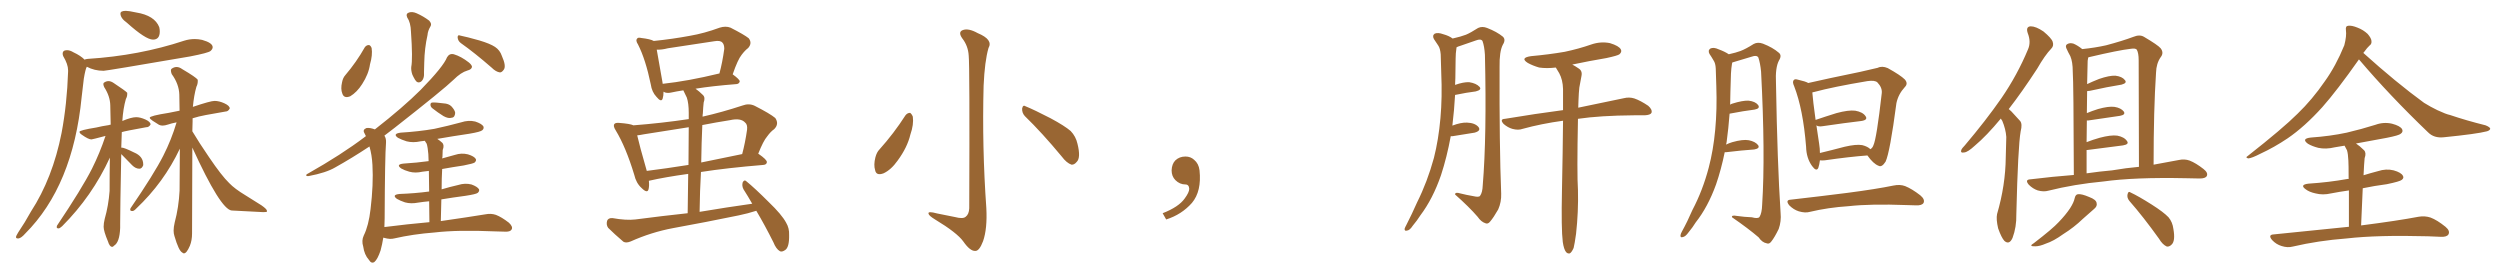 <svg xmlns="http://www.w3.org/2000/svg" xmlns:xlink="http://www.w3.org/1999/xlink" width="1350" height="150"><path fill="#996633" padding="10" d="M82.62 21.39L82.62 21.39Q86.28 21.39 86.28 16.99L86.28 16.99Q86.28 15.82 85.99 14.65L85.99 14.65Q83.50 8.35 73.54 6.74L73.54 6.74Q69.58 5.86 67.97 5.86L67.97 5.86Q65.04 5.86 65.04 7.32L65.04 7.32Q65.04 9.81 68.55 12.30L68.55 12.30Q78.66 21.39 82.62 21.39ZM9.67 128.76L9.96 128.76Q11.43 128.61 13.62 126.12L13.62 126.12Q39.40 100.34 44.09 52.44L44.09 52.44L45.26 42.48Q46.14 37.21 46.88 36.04L46.88 36.04Q50.98 38.23 55.96 38.23L55.96 38.23Q57.42 38.23 102.69 30.47L102.69 30.47Q112.50 28.56 113.67 27.54Q114.84 26.51 114.84 25.49L114.84 25.49Q114.84 23.14 109.13 21.53L109.13 21.53Q107.08 21.09 105.18 21.09L105.18 21.09Q102.25 21.09 99.46 21.97L99.46 21.97Q75.15 30.03 47.46 31.79L47.46 31.79Q46.00 31.93 45.70 32.23L45.70 32.23Q43.51 30.03 39.70 28.27L39.70 28.27Q37.79 27.10 36.18 27.10L36.18 27.10Q33.84 27.10 33.84 29.00L33.84 29.00Q33.84 29.59 34.13 30.32L34.13 30.32Q36.77 34.72 36.77 37.94L36.77 37.94L36.77 38.67Q36.18 56.25 33.25 71.78L33.25 71.78Q28.42 96.24 16.70 114.26L16.70 114.26Q13.48 120.12 9.81 125.54L9.81 125.54Q8.64 127.44 8.64 128.03L8.64 128.03Q8.64 128.76 9.67 128.76L9.67 128.76ZM60.64 133.30L60.64 133.30Q61.08 133.30 61.52 132.71L61.52 132.71Q64.60 130.96 64.89 123.05L64.89 123.05L64.89 120.70Q64.89 112.65 65.48 83.20L65.48 83.20L71.34 89.21Q73.24 91.11 75.29 91.11L75.29 91.11Q76.61 91.11 77.34 89.21L77.34 89.21L77.34 88.77Q77.34 84.38 72.36 82.32L72.36 82.32Q67.09 79.69 65.63 79.69L65.63 79.69L65.48 79.83L65.77 71.34Q67.53 70.75 78.96 68.70L78.96 68.70L79.10 68.70Q80.42 68.70 81.30 67.24L81.30 67.24Q81.30 65.77 78.52 64.53Q75.73 63.28 73.54 63.28L73.54 63.28Q70.90 63.28 66.06 65.33L66.06 65.33Q66.50 58.59 67.97 53.47L67.97 53.47Q68.70 52.15 68.70 50.83L68.70 50.83L68.70 50.10Q67.82 49.07 61.38 44.82L61.38 44.82Q59.91 43.80 58.59 43.80L58.59 43.80Q57.28 43.80 56.10 44.68L56.10 44.68Q55.81 44.97 55.81 45.41L55.81 45.41Q55.81 46.00 56.25 47.02L56.25 47.02Q59.47 52.00 59.55 56.91Q59.62 61.82 59.77 67.24L59.77 67.24Q59.62 67.24 59.62 67.38L59.62 67.38L59.47 67.09L59.62 67.38Q59.03 67.38 58.89 67.53L58.89 67.53Q54.93 68.12 52.00 68.85L52.00 68.85Q42.92 70.31 42.92 71.19L42.92 71.19Q42.92 71.92 44.24 72.80L44.24 72.80Q47.75 75.29 49.37 75.29L49.37 75.29Q49.80 75.29 56.98 73.39L56.98 73.39Q53.91 82.62 49.66 91.11L49.66 91.11Q44.24 101.81 30.76 121.88L30.76 121.88L30.62 122.61Q30.62 123.34 31.64 123.34L31.64 123.34Q32.23 123.34 33.54 122.17L33.54 122.17Q49.80 105.91 59.33 85.11L59.33 85.11Q59.18 93.60 59.18 103.13L59.18 103.13Q58.59 111.04 56.54 118.21L56.54 118.21Q55.96 120.56 55.96 122.46L55.96 122.46Q55.96 124.80 58.30 130.37L58.30 130.37Q59.18 133.30 60.64 133.30ZM99.32 136.82L99.32 136.82Q100.78 136.82 102.54 132.71L102.54 132.71Q103.71 129.79 103.71 126.12L103.71 126.12L103.86 79.69Q119.09 113.09 125.10 113.67L125.10 113.67L142.09 114.55Q144.14 114.55 144.14 114.26Q144.14 113.96 144.14 113.82L144.14 113.82Q144.14 112.94 141.21 110.89L141.21 110.89L132.57 105.47Q126.71 101.95 123.78 98.88L123.78 98.88Q119.68 94.92 112.94 84.96L112.94 84.96Q107.52 77.05 103.86 70.90L103.86 70.90Q103.86 68.12 104.00 65.63L104.00 65.63L104.00 63.87Q107.23 62.84 111.18 62.11L111.18 62.11L121.88 60.21Q123.19 60.21 124.07 58.59L124.07 58.59Q124.07 57.13 121.22 55.81Q118.36 54.49 115.87 54.49L115.87 54.49Q113.67 54.49 104.15 57.71L104.15 57.71Q104.74 51.42 106.05 46.88L106.05 46.88Q106.79 45.41 106.79 43.95L106.79 43.95L106.79 43.07Q105.91 41.75 98.44 37.35L98.44 37.35Q96.83 36.18 95.36 36.18L95.36 36.18Q93.90 36.18 92.58 37.21L92.58 37.21Q92.29 37.50 92.29 38.09L92.29 38.09Q92.29 38.82 92.72 39.99L92.72 39.99Q96.68 45.41 96.83 51.12L96.83 51.12Q96.97 55.22 96.97 59.77L96.97 59.77L91.11 60.94Q80.86 62.55 80.86 63.57L80.86 63.57Q80.86 64.16 82.40 65.19Q83.94 66.21 85.84 67.38L85.84 67.38Q86.72 67.82 87.74 67.82L87.74 67.82Q89.06 67.82 90.75 67.24Q92.43 66.65 95.36 66.06L95.36 66.06Q92.58 75.44 88.18 84.08L88.18 84.08Q83.20 93.90 70.46 112.50L70.46 112.50L70.31 113.23Q70.31 113.96 71.48 113.96L71.48 113.96Q72.36 113.96 73.54 112.65L73.54 112.65Q88.48 98.58 97.12 80.27L97.12 80.27Q96.97 90.97 96.97 102.98L96.97 102.98Q96.53 111.91 94.34 120.12L94.34 120.12Q93.75 122.61 93.75 124.51L93.75 124.51Q93.75 126.12 94.19 127.44L94.19 127.44Q96.53 135.50 98.44 136.38L98.44 136.38Q98.88 136.82 99.32 136.82ZM197.02 25.49L197.02 25.49Q197.90 24.32 199.22 24.32L199.22 24.32Q200.10 24.46 200.68 25.93L200.68 25.93Q201.27 29.74 199.80 34.72L199.80 34.72Q199.07 39.99 195.56 45.41L195.56 45.41Q192.77 49.80 189.11 52.00L189.11 52.00Q185.74 53.32 184.86 50.54L184.86 50.54Q183.84 48.05 184.72 44.38L184.72 44.38Q185.16 42.04 186.47 40.58L186.47 40.58Q192.48 33.54 197.02 25.49ZM219.87 9.38L219.87 9.38Q218.99 7.32 220.90 6.74L220.90 6.74Q222.66 6.15 225 7.18L225 7.18Q228.66 8.79 231.74 11.13L231.74 11.13Q233.35 12.89 232.47 14.21L232.47 14.21Q231.01 16.70 230.86 18.90L230.86 18.90Q229.25 26.07 229.10 33.69L229.10 33.69Q229.10 36.18 228.96 38.82L228.96 38.82Q229.25 42.63 227.34 44.09L227.34 44.09Q225.44 45.26 224.12 43.07L224.12 43.07Q223.24 41.60 222.66 40.28L222.66 40.28Q221.92 38.09 222.07 36.18L222.07 36.18Q222.95 31.79 221.92 17.14L221.92 17.14Q221.78 12.16 219.87 9.38ZM248.88 23.29L248.88 23.29Q247.27 22.12 247.12 20.21L247.12 20.21Q247.12 18.60 248.44 19.19L248.44 19.19Q252.10 19.92 258.84 21.83L258.84 21.83Q264.70 23.58 267.33 25.34L267.33 25.34Q269.97 27.10 271.00 30.18L271.00 30.18Q273.49 35.74 272.02 37.65L272.02 37.65Q271.00 39.11 269.97 39.11L269.97 39.11Q267.77 38.82 265.43 36.47L265.43 36.47Q256.35 28.56 248.88 23.29ZM233.64 58.59L233.64 58.59Q232.62 57.86 232.47 56.84L232.47 56.84Q232.32 55.52 233.35 55.37L233.35 55.37Q235.11 55.22 239.50 55.81L239.50 55.81Q242.29 55.96 243.75 57.42L243.75 57.42Q245.65 59.47 245.80 60.94L245.80 60.94Q245.65 63.43 243.90 63.57L243.90 63.57Q242.14 64.16 239.50 62.70L239.50 62.70Q236.43 60.79 233.64 58.59ZM231.88 119.97L231.88 119.97L231.88 119.97Q231.74 113.67 231.74 108.69L231.74 108.69Q228.52 108.98 225.73 109.42L225.73 109.42Q221.92 110.16 218.70 109.28L218.70 109.28Q216.06 108.40 214.31 107.37L214.31 107.37Q211.38 105.18 215.77 104.74L215.77 104.74Q224.12 104.44 231.74 103.42L231.74 103.42Q231.59 96.68 231.59 92.29L231.59 92.29Q229.54 92.58 228.08 92.72L228.08 92.72Q224.27 93.60 221.04 92.72L221.04 92.72Q218.41 91.99 216.65 90.97L216.65 90.97Q213.57 88.77 217.97 88.33L217.97 88.33Q225.15 87.89 231.45 87.01L231.45 87.01Q231.30 84.08 231.30 83.20L231.30 83.20Q231.01 79.54 230.42 77.64L230.42 77.64Q229.83 76.61 229.39 76.03L229.39 76.03Q228.08 76.17 227.05 76.32L227.05 76.32Q223.10 77.20 219.58 76.32L219.58 76.32Q216.80 75.44 214.89 74.41L214.89 74.41Q211.82 72.22 216.36 71.63L216.36 71.63Q226.03 71.04 234.52 69.58L234.52 69.58Q241.99 67.97 249.02 66.06L249.02 66.06Q252.98 64.75 256.64 65.63L256.64 65.63Q260.16 66.80 261.04 68.26L261.04 68.26Q261.47 69.43 260.45 70.31L260.45 70.31Q259.57 71.19 253.42 72.22L253.42 72.22Q244.48 73.54 236.13 75L236.13 75Q237.30 75.73 238.77 77.05L238.77 77.05Q240.09 78.37 239.06 81.01L239.06 81.01Q239.06 82.62 238.92 84.81L238.92 84.81Q238.77 85.11 238.77 85.55L238.77 85.55Q242.14 84.67 245.65 83.64L245.65 83.64Q249.17 82.47 252.69 83.35L252.69 83.35Q256.05 84.38 256.93 85.84L256.93 85.84Q257.37 86.72 256.35 87.74L256.35 87.74Q255.62 88.33 250.34 89.36L250.34 89.36Q244.48 90.23 238.77 91.26L238.77 91.26Q238.48 96.39 238.48 102.25L238.48 102.25Q242.87 100.93 247.41 99.90L247.41 99.90Q251.07 98.73 254.59 99.61L254.59 99.61Q257.81 100.78 258.69 102.25L258.69 102.25Q258.98 103.27 257.96 104.15L257.96 104.15Q257.08 104.88 251.22 105.76L251.22 105.76Q244.48 106.64 238.33 107.67L238.33 107.67Q238.18 113.23 238.04 119.38L238.04 119.38Q253.27 117.19 262.21 115.72L262.21 115.72Q265.14 115.14 267.77 116.02L267.77 116.02Q270.85 117.19 274.80 120.26L274.80 120.26Q277.15 122.46 276.27 123.93L276.27 123.93Q275.54 125.24 272.75 125.10L272.75 125.10Q270.26 125.10 267.48 124.95L267.48 124.95Q247.12 124.07 234.67 125.54L234.67 125.54Q223.10 126.42 212.84 128.76L212.84 128.76Q210.64 129.35 207.57 128.47L207.57 128.47Q207.13 128.32 206.98 128.32L206.98 128.32Q206.40 131.98 205.52 135.21L205.52 135.21Q203.91 140.04 202.15 141.50L202.15 141.50Q200.54 142.53 199.22 140.33L199.22 140.33Q196.73 137.55 196.14 133.15L196.14 133.15Q195.12 129.93 196.44 127.15L196.44 127.15Q199.07 121.88 200.10 112.94L200.10 112.94Q201.71 99.61 201.12 89.06L201.12 89.06Q200.83 83.64 199.51 79.10L199.51 79.10Q189.99 85.40 181.05 90.38L181.05 90.38Q176.07 93.31 166.70 95.07L166.70 95.07Q165.53 95.21 165.38 94.78L165.38 94.78Q165.23 94.19 166.26 93.75L166.26 93.75Q184.42 83.50 197.17 73.83L197.17 73.83Q197.46 73.54 197.61 73.54L197.61 73.54Q197.17 72.66 196.73 71.78L196.73 71.78Q195.70 70.02 197.90 69.14L197.90 69.14Q199.66 68.85 202.44 69.87L202.44 69.87Q217.82 57.86 227.20 48.49L227.20 48.49Q239.50 35.89 241.41 30.91L241.41 30.91Q242.72 28.71 245.07 29.30L245.07 29.30Q249.02 30.47 253.13 33.69L253.13 33.69Q254.74 35.01 254.88 36.04L254.88 36.04Q254.74 37.50 252.39 38.09L252.39 38.09Q248.88 39.11 244.92 43.07L244.92 43.07Q239.65 48.19 213.13 68.99L213.13 68.99Q210.35 71.04 207.57 73.24L207.57 73.24Q208.59 74.71 208.45 77.05L208.45 77.05Q207.86 84.08 207.71 117.92L207.71 117.92Q207.71 120.26 207.57 122.61L207.57 122.61Q220.31 121.00 231.88 119.97ZM395.65 40.14L395.65 40.14Q399.46 42.92 399.46 43.95L399.46 43.95Q399.17 45.26 397.71 45.41L397.71 45.41Q384.52 46.44 375.59 47.90L375.59 47.90Q377.64 49.37 379.54 51.27L379.54 51.27Q381.01 52.59 379.98 55.37L379.98 55.37Q379.69 58.01 379.54 61.23L379.54 61.23Q379.39 61.96 379.39 62.99L379.39 62.99Q389.79 60.64 400.93 56.98L400.93 56.98Q404.44 55.66 407.52 57.13L407.52 57.13Q415.87 61.38 418.65 63.72L418.65 63.72Q420.85 66.94 418.07 69.73L418.07 69.73Q416.16 71.04 414.26 73.68L414.26 73.68Q412.21 76.03 409.42 83.06L409.42 83.06Q409.57 83.06 409.57 83.06L409.57 83.06Q414.26 86.28 414.11 87.60L414.11 87.60Q413.96 88.92 412.21 89.06L412.21 89.06Q392.58 90.67 378.52 92.87L378.52 92.87Q377.93 102.98 377.78 114.40L377.78 114.40Q392.58 111.91 406.20 110.01L406.20 110.01Q403.86 105.91 401.51 102.25L401.51 102.25Q400.49 100.34 401.07 98.44L401.07 98.44Q401.95 96.83 402.98 97.85L402.98 97.85Q407.52 101.51 415.14 109.13L415.14 109.13Q422.17 115.87 424.51 120.26L424.51 120.26Q426.27 123.19 426.12 126.86L426.12 126.86Q426.27 133.59 423.93 135.06L423.93 135.06Q422.17 136.23 421.14 135.64L421.14 135.64Q419.09 134.47 417.63 130.81L417.63 130.81Q412.94 121.44 408.40 113.82L408.40 113.82Q403.86 115.28 398.88 116.31L398.88 116.31Q381.15 119.97 363.43 123.19L363.43 123.19Q351.71 125.39 340.58 130.37L340.58 130.37Q338.09 131.40 336.62 130.52L336.62 130.52Q331.64 126.27 328.42 123.05L328.42 123.05Q327.25 121.44 327.83 119.24L327.83 119.24Q328.42 117.63 330.76 117.77L330.76 117.77Q338.09 119.09 343.07 118.51L343.07 118.51Q357.71 116.60 371.34 115.14L371.34 115.14Q371.48 102.83 371.63 93.90L371.63 93.90Q359.03 95.65 350.68 97.56L350.68 97.56Q350.39 97.56 350.39 97.71L350.39 97.71Q350.68 100.20 350.24 102.10L350.24 102.10Q349.66 104.74 346.44 101.51L346.44 101.51Q343.51 98.88 342.48 94.34L342.48 94.34Q337.94 79.39 332.52 70.46L332.52 70.46Q330.91 67.97 331.79 66.94L331.79 66.94Q332.37 66.21 334.28 66.36L334.28 66.36Q340.28 66.80 342.04 67.68L342.04 67.68Q357.28 66.50 371.92 64.31L371.92 64.31Q371.92 61.82 371.92 60.94L371.92 60.94Q371.92 55.81 370.90 52.73L370.90 52.73Q369.87 50.68 368.99 48.78L368.99 48.78Q365.19 49.37 362.55 49.95L362.55 49.95Q360.64 50.39 359.18 49.95L359.18 49.95Q358.45 49.66 358.30 49.51L358.30 49.51Q358.30 51.71 357.86 53.17L357.86 53.17Q357.13 55.52 354.49 52.29L354.49 52.29Q352.00 49.66 351.42 45.56L351.42 45.56Q348.63 32.08 344.53 24.02L344.53 24.02Q343.07 21.83 344.09 20.80L344.09 20.80Q344.53 20.07 346.29 20.51L346.29 20.51Q351.27 21.09 353.03 22.12L353.03 22.12Q363.13 21.09 372.51 19.34L372.51 19.34Q380.27 18.02 388.62 14.94L388.62 14.94Q391.85 13.92 394.48 14.94L394.48 14.94Q401.95 18.75 404.30 20.65L404.30 20.65Q406.35 23.29 404.00 25.93L404.00 25.93Q402.25 27.25 400.49 29.59L400.49 29.59Q398.44 32.08 395.65 40.14ZM360.64 26.07L360.64 26.07Q357.28 26.95 354.64 26.81L354.64 26.81Q355.37 31.35 357.71 44.24L357.71 44.24Q357.71 44.68 357.86 45.26L357.86 45.26Q371.48 43.80 388.33 39.70L388.33 39.70Q388.33 39.70 388.48 39.70L388.48 39.70Q390.09 33.84 391.11 26.37L391.11 26.37Q391.11 24.02 390.09 23.00L390.09 23.00Q388.92 21.68 385.69 22.27L385.69 22.27Q373.54 24.17 360.64 26.07ZM371.78 89.06L371.78 89.06Q371.92 75.73 371.92 68.70L371.92 68.70Q359.77 70.61 347.75 72.51L347.75 72.51Q345.56 72.95 344.09 73.10L344.09 73.10Q345.26 78.37 349.22 92.14L349.22 92.14Q349.22 92.14 349.22 92.29L349.22 92.29Q359.77 90.97 371.78 89.06ZM379.25 67.53L379.25 67.53L379.25 67.53Q378.81 77.05 378.66 87.74L378.66 87.74Q389.21 85.55 400.78 83.20L400.78 83.20Q402.39 77.20 403.42 70.02L403.42 70.02Q403.71 67.24 402.39 66.21L402.39 66.21Q400.05 63.57 394.19 64.89L394.19 64.89Q386.72 66.06 379.25 67.53ZM523.10 30.03L523.10 30.03Q522.80 24.76 519.58 20.65L519.58 20.65Q517.24 17.29 519.87 16.26L519.87 16.26Q522.95 15.09 527.93 17.87L527.93 17.87Q536.43 21.39 533.79 25.93L533.79 25.93Q531.74 32.96 531.15 46.29L531.15 46.29Q530.27 79.39 532.62 112.35L532.62 112.35Q533.20 123.49 530.86 130.22L530.86 130.22Q528.81 135.64 526.61 135.50L526.61 135.50Q523.83 135.64 520.17 130.37L520.17 130.37Q516.80 125.68 504.93 118.51L504.93 118.51Q501.56 116.46 501.42 115.43L501.42 115.43Q500.83 113.82 506.10 115.28L506.10 115.28Q510.64 116.16 515.63 117.19L515.63 117.19Q520.02 118.36 521.48 117.04L521.48 117.04Q523.24 115.72 523.39 112.50L523.39 112.50Q523.68 35.01 523.10 30.03ZM488.96 62.26L488.96 62.26Q489.99 60.94 491.46 60.94L491.46 60.94Q492.33 61.52 492.92 62.99L492.92 62.99Q493.51 67.24 491.60 72.66L491.60 72.66Q489.99 79.54 484.72 86.72L484.72 86.72Q481.20 91.70 477.10 93.60L477.10 93.60Q473.14 95.07 472.56 91.85L472.56 91.85Q471.68 89.06 472.71 84.96L472.71 84.96Q473.44 82.18 474.90 80.71L474.90 80.71Q482.67 72.07 488.96 62.26ZM553.42 62.70L553.42 62.70L553.42 62.70Q551.81 60.94 551.95 58.59L551.95 58.59Q552.39 56.40 553.86 57.42L553.86 57.42Q558.54 59.33 567.33 63.87L567.33 63.87Q574.95 67.97 578.17 70.75L578.17 70.75Q580.96 73.68 581.84 77.64L581.84 77.64Q583.74 85.25 581.40 87.45L581.40 87.45Q580.08 89.06 578.61 88.92L578.61 88.92Q575.98 88.04 573.34 84.52L573.34 84.52Q562.65 71.63 553.42 62.70ZM647.75 91.99L647.75 91.99L647.75 91.99Q648.93 103.27 643.65 109.57L643.65 109.57Q638.09 115.87 629.74 118.51L629.74 118.51L627.83 115.14Q636.47 111.77 639.70 107.23L639.70 107.23Q642.19 103.86 642.19 101.95L642.19 101.95Q642.04 99.61 640.14 99.61L640.14 99.61Q637.06 99.61 634.72 97.27L634.72 97.27Q632.67 95.21 632.67 91.99L632.67 91.99Q632.81 88.48 634.72 86.57L634.72 86.57Q636.91 84.52 640.14 84.52L640.14 84.52Q642.92 84.52 644.82 86.28L644.82 86.28Q647.31 88.33 647.75 91.99ZM783.40 73.54L783.40 73.54Q781.35 84.81 778.13 94.63L778.13 94.63Q773.73 107.37 766.99 116.31L766.99 116.31Q765.23 119.09 762.89 121.88L762.89 121.88Q761.28 124.37 759.81 124.51L759.81 124.51Q758.35 124.95 758.50 123.49L758.50 123.49Q758.79 122.61 759.38 121.58L759.38 121.58Q762.45 115.58 765.23 109.28L765.23 109.28Q770.80 98.14 774.32 85.25L774.32 85.25Q776.81 75.44 777.83 63.87L777.83 63.87Q778.86 52.44 778.27 39.26L778.27 39.26Q778.13 33.84 777.98 29.30L777.98 29.30Q777.69 26.07 776.66 24.61L776.66 24.61Q775.34 22.56 774.32 21.09L774.32 21.09Q773.29 19.19 774.76 18.16L774.76 18.16Q776.51 17.43 779.30 18.46L779.30 18.46Q782.52 19.34 784.42 20.80L784.42 20.80Q788.96 19.78 791.60 18.75L791.60 18.75Q794.09 17.72 798.19 15.09L798.19 15.09Q800.39 14.06 803.03 15.09L803.03 15.09Q808.30 17.14 811.52 19.78L811.52 19.78Q813.28 21.39 811.52 24.17L811.52 24.17Q809.62 27.83 809.77 36.18L809.77 36.18Q809.62 78.52 810.64 104.59L810.64 104.59Q810.79 109.13 809.03 113.09L809.03 113.09Q806.54 117.48 804.64 119.68L804.64 119.68Q803.47 121.14 802.15 120.56L802.15 120.56Q799.80 119.82 797.90 117.04L797.90 117.04Q793.36 111.77 785.74 105.03L785.74 105.03Q785.74 103.56 788.53 104.44L788.53 104.44Q792.04 105.32 795.56 105.91L795.56 105.91Q798.63 106.64 799.22 105.76L799.22 105.76Q800.54 104.00 800.68 100.05L800.68 100.05Q802.88 73.54 801.86 29.59L801.86 29.59Q801.56 24.90 800.54 22.12L800.54 22.12Q799.66 20.80 797.02 21.83L797.02 21.83Q792.63 23.29 788.53 24.76L788.53 24.76Q787.50 25.05 786.62 25.49L786.62 25.49Q786.47 25.63 786.47 26.07L786.47 26.07Q786.04 28.86 786.04 31.64L786.04 31.64Q785.89 36.77 785.89 42.19L785.89 42.19Q785.89 43.95 785.74 45.85L785.74 45.85Q790.28 44.24 793.36 44.38L793.36 44.38Q797.17 44.97 798.93 46.88L798.93 46.88Q800.39 48.49 796.88 49.37L796.88 49.37Q792.04 49.95 785.74 51.27L785.74 51.27Q785.30 59.33 784.28 67.82L784.28 67.82Q788.96 66.06 792.19 66.21L792.19 66.21Q796.44 66.36 798.34 68.55L798.34 68.55Q799.95 70.61 796.29 71.63L796.29 71.63Q791.16 72.51 784.42 73.54L784.42 73.54Q783.84 73.54 783.40 73.54ZM843.90 130.66L843.90 130.66L843.90 130.66Q843.02 123.63 843.46 102.83L843.46 102.83Q843.90 81.45 844.04 65.19L844.04 65.19Q832.32 66.80 822.22 69.58L822.22 69.58Q819.87 70.46 816.65 69.58L816.65 69.58Q814.16 68.85 811.96 66.94L811.96 66.94Q809.62 64.31 812.70 64.16L812.70 64.16Q829.39 61.38 844.04 59.47L844.04 59.47Q844.04 53.32 844.04 48.05L844.04 48.05Q843.90 43.07 841.99 39.55L841.99 39.55Q841.11 38.09 840.23 36.62L840.23 36.62Q840.09 36.47 840.09 36.47L840.09 36.47Q835.25 37.06 831.15 36.47L831.15 36.47Q827.64 35.45 825 33.98L825 33.98Q820.61 31.20 826.76 30.32L826.76 30.32Q836.43 29.44 844.92 27.98L844.92 27.98Q852.54 26.37 859.28 24.02L859.28 24.02Q864.40 22.27 869.38 23.29L869.38 23.29Q874.22 24.76 875.24 26.66L875.24 26.66Q875.98 27.98 874.51 29.30L874.51 29.30Q873.63 30.03 867.48 31.35L867.48 31.35Q857.96 32.96 849.02 34.86L849.02 34.86Q850.49 35.60 852.39 36.91L852.39 36.91Q854.59 38.23 854.00 41.02L854.00 41.02Q853.42 43.80 852.83 47.31L852.83 47.31Q852.54 49.95 852.39 54.05L852.39 54.05Q852.25 56.25 852.25 58.15L852.25 58.15Q867.48 54.93 876.86 53.03L876.86 53.03Q879.79 52.29 882.57 53.17L882.57 53.17Q885.94 54.35 890.04 57.13L890.04 57.13Q892.38 59.18 891.80 60.94L891.80 60.94Q891.21 62.11 888.13 62.26L888.13 62.26Q885.50 62.26 882.28 62.26L882.28 62.26Q864.11 62.40 852.10 64.16L852.10 64.16Q851.51 93.90 852.10 102.69L852.10 102.69Q852.39 114.40 851.07 126.27L851.07 126.27Q850.34 131.54 849.76 133.89L849.76 133.89Q848.73 136.23 847.71 136.82L847.71 136.82Q846.53 137.11 845.65 136.08L845.65 136.08Q844.48 134.62 843.90 130.66ZM931.35 82.18L931.35 82.18Q929.44 91.55 926.66 99.61L926.66 99.61Q922.27 111.77 915.67 120.12L915.67 120.12Q914.06 122.75 911.87 125.39L911.87 125.39Q910.11 127.88 908.64 128.03L908.64 128.03Q907.32 128.47 907.47 127.00L907.47 127.00Q907.62 126.12 908.20 125.10L908.20 125.10Q911.28 119.53 913.92 113.38L913.92 113.38Q919.48 102.83 922.71 90.53L922.71 90.53Q925.20 81.15 926.22 70.02L926.22 70.02Q927.25 59.03 926.81 46.58L926.81 46.58Q926.66 41.46 926.51 37.06L926.51 37.06Q926.37 34.13 925.34 32.67L925.34 32.67Q924.17 30.62 923.14 29.15L923.14 29.15Q922.12 27.25 923.58 26.22L923.58 26.22Q925.34 25.34 928.13 26.66L928.13 26.66Q931.35 27.83 933.54 29.30L933.54 29.30Q937.50 28.42 939.84 27.54L939.84 27.54Q942.63 26.51 947.02 23.73L947.02 23.73Q949.22 22.56 952.00 23.58L952.00 23.58Q957.28 25.63 960.50 28.42L960.50 28.42Q962.40 29.88 960.64 32.67L960.64 32.67Q958.59 36.47 959.03 44.97L959.03 44.97Q959.77 88.18 961.52 114.99L961.52 114.99Q961.96 119.53 960.50 123.63L960.50 123.63Q958.30 128.17 956.54 130.37L956.54 130.37Q955.37 131.98 954.05 131.40L954.05 131.40Q951.56 130.96 949.66 128.17L949.66 128.17Q944.24 123.49 935.30 117.33L935.30 117.33Q934.86 116.02 937.94 116.60L937.94 116.60Q942.04 117.19 946.00 117.33L946.00 117.33Q949.22 118.21 950.10 117.19L950.10 117.19Q951.42 115.14 951.56 110.60L951.56 110.60Q953.32 83.50 950.98 38.67L950.98 38.67Q950.54 34.13 949.51 31.05L949.51 31.05Q948.63 29.59 945.85 30.62L945.85 30.62Q940.58 32.23 935.60 33.69L935.60 33.69Q935.30 33.69 935.45 33.84L935.45 33.84Q935.30 34.13 935.30 34.28L935.30 34.28Q934.86 36.91 934.72 39.70L934.72 39.70Q934.57 44.38 934.42 49.66L934.42 49.66Q934.42 53.03 934.28 56.54L934.28 56.54Q934.86 56.10 935.45 55.96L935.45 55.96Q941.02 54.20 944.24 54.35L944.24 54.35Q947.90 54.79 949.37 56.69L949.37 56.69Q950.68 58.59 947.46 59.18L947.46 59.18Q941.60 59.91 933.98 61.38L933.98 61.38Q933.40 69.14 932.37 76.76L932.37 76.76Q932.23 77.49 932.08 78.08L932.08 78.08Q933.54 77.34 935.45 76.76L935.45 76.76Q941.16 75.15 944.38 75.73L944.38 75.73Q947.90 76.46 949.37 78.37L949.37 78.37Q950.54 80.13 947.31 80.71L947.31 80.71Q940.72 81.15 932.23 82.18L932.23 82.18Q931.49 82.18 931.35 82.18ZM982.76 86.57L982.76 86.57Q982.47 88.92 981.88 90.67L981.88 90.67Q980.86 92.87 978.52 89.65L978.52 89.65Q975.44 85.40 975.29 79.25L975.29 79.25Q973.68 59.03 968.85 46.58L968.85 46.58Q967.68 44.09 968.70 43.21L968.70 43.21Q969.14 42.48 971.04 43.07L971.04 43.07Q975 43.95 976.46 44.82L976.46 44.82Q982.03 43.65 988.33 42.19L988.33 42.19Q997.27 40.28 1004.44 38.82L1004.44 38.82Q1009.86 37.65 1013.96 36.62L1013.96 36.62Q1016.31 35.45 1019.38 36.77L1019.38 36.77Q1026.27 40.58 1028.61 42.92L1028.61 42.92Q1030.52 45.12 1028.61 47.02L1028.61 47.02Q1025.10 50.83 1024.07 55.66L1024.07 55.66L1024.07 55.66Q1020.56 82.32 1018.21 87.30L1018.21 87.30Q1016.16 90.53 1014.40 89.50L1014.40 89.50Q1011.62 88.48 1008.40 83.94L1008.40 83.94Q998.58 84.67 985.40 86.57L985.40 86.57Q983.79 86.72 982.76 86.57ZM1005.62 78.37L1005.62 78.37Q1008.54 79.10 1010.01 80.57L1010.01 80.57Q1011.18 79.83 1011.62 78.52L1011.62 78.52Q1013.38 74.85 1016.16 50.24L1016.16 50.24Q1016.46 47.31 1013.82 44.53L1013.82 44.53Q1012.50 43.21 1008.40 43.80L1008.40 43.80Q989.94 46.88 979.69 49.66L979.69 49.66Q978.81 49.80 978.66 49.95L978.66 49.95Q978.96 54.20 980.42 64.75L980.42 64.75Q985.55 62.99 991.70 61.08L991.70 61.08Q998.14 59.33 1001.81 59.77L1001.81 59.77Q1005.91 60.50 1007.37 62.70L1007.37 62.70Q1008.84 64.75 1005.18 65.33L1005.18 65.33Q996.39 66.36 984.38 68.12L984.38 68.12Q981.88 68.55 980.86 67.68L980.86 67.68Q981.45 72.07 982.32 77.49L982.32 77.49Q982.76 80.27 982.76 82.62L982.76 82.62Q988.92 81.15 996.09 79.25L996.09 79.25Q1002.39 77.78 1005.62 78.37ZM967.09 107.81L967.09 107.81L967.09 107.81Q983.79 105.91 997.56 104.15L997.56 104.15Q1013.23 102.10 1022.46 100.20L1022.46 100.20Q1025.98 99.46 1028.76 100.49L1028.76 100.49Q1032.42 101.95 1036.96 105.47L1036.96 105.47Q1039.60 107.67 1038.72 109.57L1038.72 109.57Q1037.84 111.04 1034.62 110.89L1034.62 110.89Q1032.28 110.89 1029.49 110.74L1029.49 110.74Q1010.16 110.01 998.29 111.33L998.29 111.33Q987.16 112.06 977.34 114.40L977.34 114.40Q974.85 115.14 971.34 114.11L971.34 114.11Q968.55 113.23 966.21 110.89L966.21 110.89Q963.87 107.96 967.09 107.81ZM1080.47 64.01L1080.47 64.01Q1072.71 73.39 1066.41 78.66L1066.41 78.66Q1062.60 82.18 1060.69 82.32L1060.69 82.32Q1058.50 82.76 1059.08 81.01L1059.08 81.01Q1059.52 79.98 1060.99 78.52L1060.99 78.52Q1072.41 65.04 1080.76 53.03L1080.76 53.03Q1089.40 40.43 1095.12 26.66L1095.12 26.66Q1096.88 22.71 1094.97 17.87L1094.97 17.87Q1093.80 14.36 1096.58 14.21L1096.58 14.21Q1099.37 14.21 1103.47 16.99L1103.47 16.99Q1107.86 20.65 1108.45 22.56L1108.45 22.56Q1109.18 24.76 1107.71 26.22L1107.71 26.22Q1104.20 29.88 1100.10 37.06L1100.10 37.06Q1091.89 49.66 1084.72 58.89L1084.72 58.89Q1085.60 59.62 1086.18 60.21L1086.18 60.21Q1088.09 62.26 1090.87 65.33L1090.87 65.33Q1092.19 66.94 1091.16 70.90L1091.16 70.90Q1089.70 79.10 1088.82 115.72L1088.82 115.72Q1088.96 122.61 1086.77 128.47L1086.77 128.47Q1085.01 132.42 1082.37 130.08L1082.37 130.08Q1080.76 128.32 1079.00 123.34L1079.00 123.34Q1077.83 118.36 1078.42 115.58L1078.42 115.58Q1082.96 100.05 1083.11 84.96L1083.11 84.96Q1083.25 79.69 1083.40 73.97L1083.40 73.97Q1083.11 69.73 1081.20 65.19L1081.20 65.19Q1080.62 64.45 1080.47 64.01ZM1119.87 94.48L1119.87 94.48Q1119.73 44.53 1119.29 38.67L1119.29 38.67Q1119.29 33.40 1117.97 30.32L1117.97 30.32Q1116.80 28.27 1115.77 25.93L1115.77 25.93Q1115.19 24.32 1116.50 23.73L1116.50 23.73Q1117.82 23.00 1119.73 23.58L1119.73 23.58Q1122.07 24.61 1124.41 26.51L1124.41 26.51Q1131.45 25.78 1137.30 24.46L1137.30 24.46Q1146.09 22.12 1151.95 19.92L1151.95 19.92Q1155.47 18.46 1157.81 19.92L1157.81 19.92Q1165.28 24.32 1166.75 26.07L1166.75 26.07Q1168.65 28.56 1166.75 30.91L1166.75 30.91Q1164.40 34.28 1164.26 39.26L1164.26 39.26Q1162.94 59.03 1162.94 88.92L1162.94 88.92Q1170.56 87.45 1176.42 86.43L1176.42 86.43Q1179.64 85.69 1182.42 86.72L1182.42 86.72Q1185.79 88.04 1189.89 91.26L1189.89 91.26Q1192.53 93.31 1191.65 95.07L1191.65 95.07Q1190.92 96.39 1187.84 96.39L1187.84 96.39Q1184.47 96.39 1180.52 96.24L1180.52 96.24Q1152.69 95.65 1135.84 98.00L1135.84 98.00Q1120.17 99.46 1106.10 102.98L1106.10 102.98Q1103.61 103.71 1100.39 102.83L1100.39 102.83Q1097.75 101.95 1095.56 99.76L1095.56 99.76Q1093.21 96.97 1096.44 96.83L1096.44 96.83Q1108.45 95.36 1119.87 94.48ZM1140.53 91.99L1140.53 91.99Q1148.29 90.67 1155.03 90.09L1155.03 90.09Q1155.03 65.48 1154.88 32.52L1154.88 32.52Q1154.88 28.56 1153.86 26.81L1153.86 26.81Q1153.13 25.93 1150.49 26.37L1150.49 26.37Q1144.04 27.10 1128.52 30.76L1128.52 30.76Q1127.78 30.91 1127.64 31.05L1127.64 31.05Q1127.49 31.79 1127.34 32.81L1127.34 32.81Q1127.34 35.30 1127.20 38.82L1127.20 38.82Q1127.05 41.89 1127.05 45.41L1127.05 45.41Q1129.83 44.09 1133.50 42.63L1133.50 42.63Q1139.06 40.72 1142.29 40.87L1142.29 40.87Q1145.95 41.31 1147.41 43.21L1147.41 43.21Q1148.88 44.82 1145.65 45.70L1145.65 45.70Q1138.18 46.88 1128.37 49.07L1128.37 49.07Q1127.64 49.07 1127.05 49.22L1127.05 49.22Q1126.90 54.79 1126.90 61.08L1126.90 61.08Q1129.69 59.91 1132.91 58.89L1132.91 58.89Q1138.62 57.28 1141.85 57.71L1141.85 57.71Q1145.36 58.30 1146.83 60.21L1146.83 60.21Q1148.00 61.96 1144.78 62.55L1144.78 62.55Q1137.60 63.57 1127.78 65.04L1127.78 65.04Q1127.05 65.04 1126.90 65.04L1126.90 65.04Q1126.76 70.61 1126.76 76.76L1126.76 76.76Q1130.13 75.44 1133.79 74.41L1133.79 74.41Q1139.79 72.80 1143.31 73.24L1143.31 73.24Q1147.12 73.97 1148.58 76.17L1148.58 76.17Q1149.90 77.93 1146.39 78.52L1146.39 78.52Q1138.18 79.54 1127.05 81.01L1127.05 81.01Q1126.90 81.01 1126.76 81.01L1126.76 81.01Q1126.76 87.01 1126.76 93.60L1126.76 93.60Q1133.79 92.58 1140.53 91.99ZM1120.31 107.08L1120.31 107.08Q1120.75 105.03 1122.07 104.88L1122.07 104.88Q1123.97 104.59 1128.08 106.35L1128.08 106.35Q1132.03 107.81 1132.18 109.72L1132.18 109.72Q1132.62 111.33 1130.86 112.79L1130.86 112.79Q1128.81 114.55 1124.71 118.21L1124.71 118.21Q1120.02 122.75 1114.16 126.42L1114.16 126.42Q1108.89 130.22 1104.79 131.54L1104.79 131.54Q1101.42 133.01 1099.07 133.01L1099.07 133.01Q1095.12 133.15 1098.34 131.25L1098.34 131.25Q1108.45 123.49 1111.67 119.97L1111.67 119.97Q1115.48 116.02 1117.82 112.50L1117.82 112.50Q1119.87 109.28 1120.31 107.08ZM1149.90 108.54L1149.90 108.54L1149.90 108.54Q1148.44 106.79 1148.88 104.88L1148.88 104.88Q1149.32 102.98 1150.63 104.00L1150.63 104.00Q1154.74 105.91 1161.91 110.45L1161.91 110.45Q1168.36 114.55 1171.00 117.33L1171.00 117.33Q1173.19 119.97 1173.63 123.63L1173.63 123.63Q1174.80 130.22 1172.61 132.13L1172.61 132.13Q1171.44 133.30 1170.12 133.15L1170.12 133.15Q1167.77 132.13 1165.87 128.91L1165.87 128.91Q1157.37 117.04 1149.90 108.54ZM1273.83 32.08L1273.83 32.08Q1261.96 48.93 1254.05 57.86L1254.05 57.86Q1244.53 68.41 1235.30 74.71L1235.30 74.71Q1228.13 79.54 1220.51 83.06L1220.51 83.06Q1215.97 85.40 1214.06 85.55L1214.06 85.55Q1212.30 85.11 1213.77 84.23L1213.77 84.23Q1232.81 69.29 1240.72 61.38L1240.72 61.38Q1248.63 53.76 1255.37 43.95L1255.37 43.95Q1261.38 35.60 1265.92 24.46L1265.92 24.46Q1267.24 19.48 1266.80 16.26L1266.80 16.26Q1266.50 14.06 1267.97 13.92L1267.97 13.92Q1269.87 13.62 1273.10 14.94L1273.10 14.94Q1276.17 16.11 1278.52 18.31L1278.52 18.31Q1280.42 20.51 1280.57 21.97L1280.57 21.97Q1280.86 23.73 1279.54 24.61L1279.54 24.61Q1278.37 25.63 1276.46 28.27L1276.46 28.27Q1276.32 28.42 1276.17 28.56L1276.17 28.56Q1293.90 44.53 1308.98 55.52L1308.98 55.52Q1312.50 57.71 1316.16 59.47L1316.16 59.47Q1320.85 61.67 1323.05 62.11L1323.05 62.11Q1331.69 65.04 1342.24 67.68L1342.24 67.68Q1344.73 68.70 1344.73 69.58L1344.73 69.58Q1344.43 70.46 1342.97 70.90L1342.97 70.90Q1337.40 72.36 1319.68 74.12L1319.68 74.12Q1314.40 74.71 1311.18 71.48L1311.18 71.48Q1290.38 51.56 1273.97 32.23L1273.97 32.23Q1273.83 32.08 1273.83 32.08ZM1268.41 122.46L1268.41 122.46L1268.41 122.46Q1268.41 110.45 1268.41 102.83L1268.41 102.83Q1263.28 103.56 1258.74 104.44L1258.74 104.44Q1254.35 105.47 1250.39 104.44L1250.39 104.44Q1247.02 103.71 1245.12 102.25L1245.12 102.25Q1241.60 99.76 1246.58 99.17L1246.58 99.17Q1257.71 98.44 1267.38 96.68L1267.38 96.68Q1267.82 96.53 1268.26 96.68L1268.26 96.68Q1268.26 88.48 1268.12 86.72L1268.12 86.72Q1267.97 83.06 1267.38 81.15L1267.38 81.15Q1266.65 79.69 1266.06 78.66L1266.06 78.66Q1263.13 79.10 1260.79 79.54L1260.79 79.54Q1255.96 80.71 1251.86 79.83L1251.86 79.83Q1248.49 78.96 1246.29 77.64L1246.29 77.64Q1242.48 74.85 1247.90 74.27L1247.90 74.27Q1258.30 73.54 1267.24 71.63L1267.24 71.63Q1275.29 69.73 1282.76 67.38L1282.76 67.38Q1287.16 65.77 1291.70 66.80L1291.70 66.80Q1296.09 67.97 1297.12 69.73L1297.12 69.73Q1297.85 71.19 1296.39 72.22L1296.39 72.22Q1295.51 73.10 1288.92 74.41L1288.92 74.41Q1280.13 76.03 1272.22 77.49L1272.22 77.49Q1274.27 78.81 1276.61 81.15L1276.61 81.15Q1277.93 82.62 1276.90 85.40L1276.90 85.40Q1276.76 86.87 1276.61 89.06L1276.61 89.06Q1276.46 91.85 1276.32 94.63L1276.32 94.63Q1280.13 93.46 1284.08 92.43L1284.08 92.43Q1288.48 90.97 1292.58 91.99L1292.58 91.99Q1296.68 93.16 1297.56 94.92L1297.56 94.92Q1298.29 96.09 1296.97 97.12L1296.97 97.12Q1295.95 98.00 1288.92 99.46L1288.92 99.46Q1282.18 100.34 1275.88 101.66L1275.88 101.66Q1275.44 111.04 1275 121.73L1275 121.73Q1294.48 119.24 1306.05 117.04L1306.05 117.04Q1309.42 116.46 1312.50 117.48L1312.50 117.48Q1316.02 118.80 1320.56 122.46L1320.56 122.46Q1323.19 124.66 1322.17 126.56L1322.17 126.56Q1321.29 128.03 1318.07 127.88L1318.07 127.88Q1314.70 127.73 1311.04 127.59L1311.04 127.59Q1283.94 126.86 1267.24 128.76L1267.24 128.76Q1251.86 129.93 1238.09 133.15L1238.09 133.15Q1235.30 133.89 1232.08 132.86L1232.08 132.86Q1229.15 131.98 1226.95 129.64L1226.95 129.64Q1224.46 126.71 1227.98 126.56L1227.98 126.56Q1249.51 124.37 1268.41 122.46Z"/></svg>